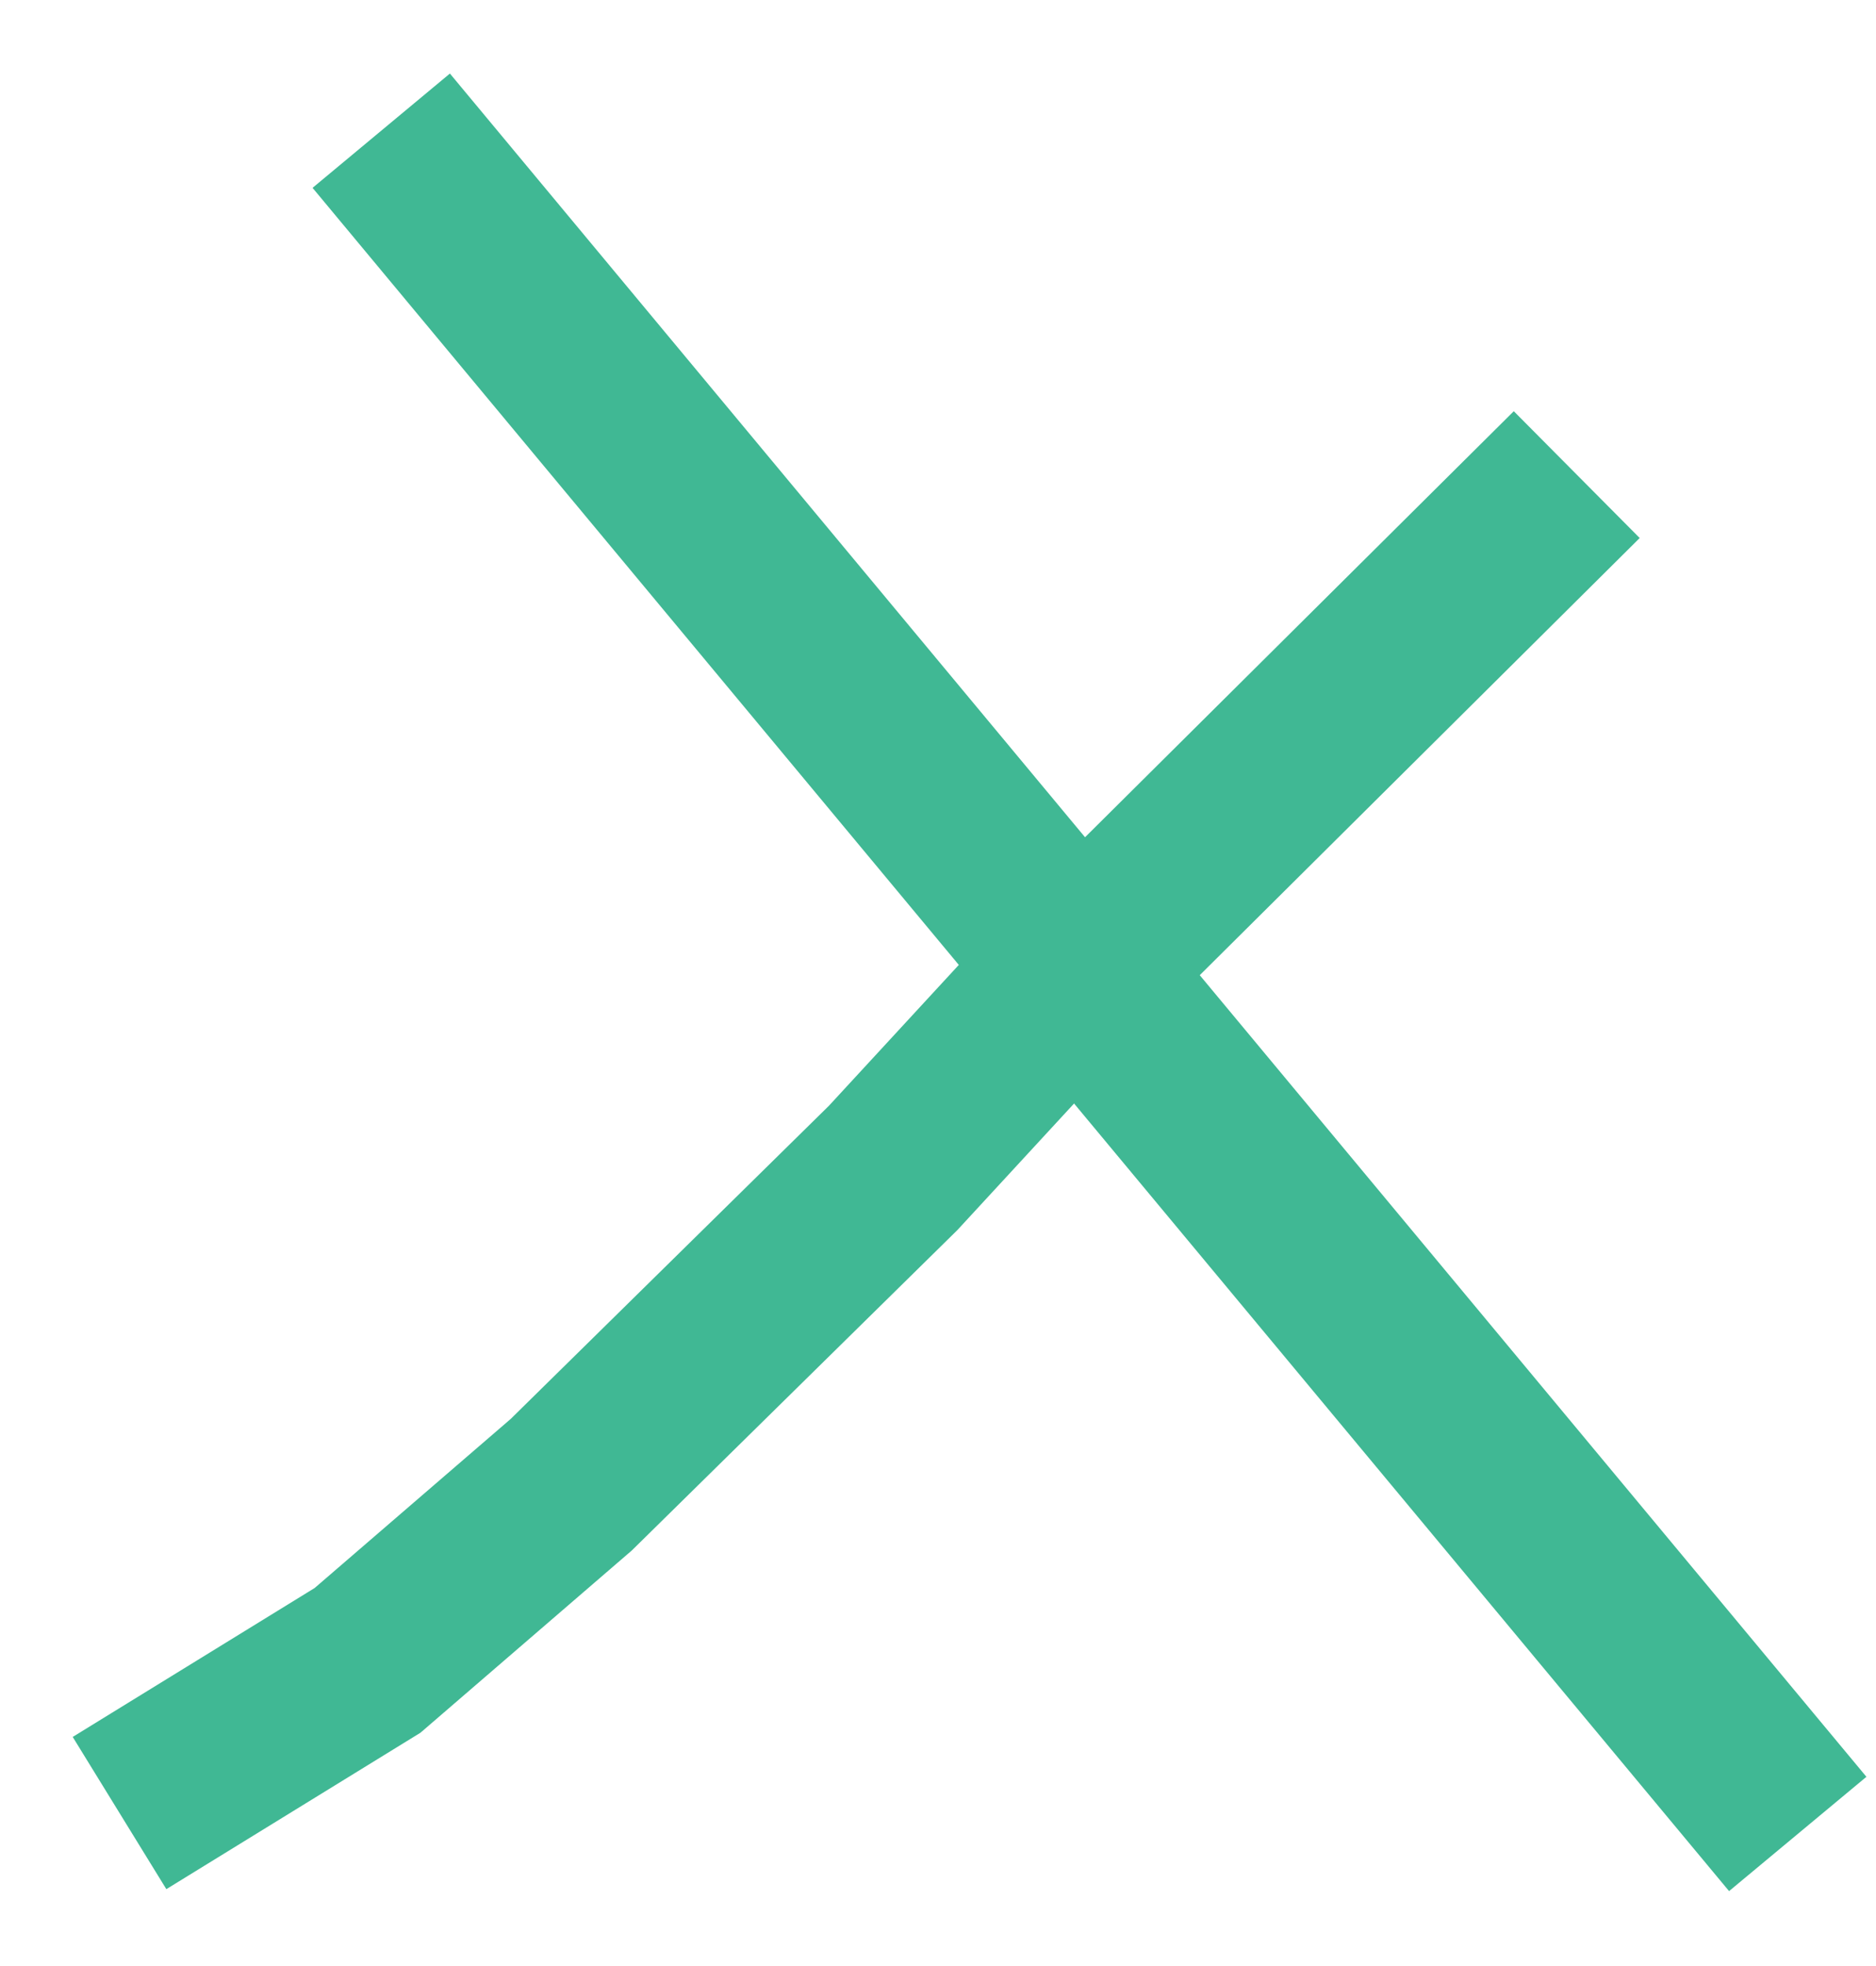 <?xml version="1.0" encoding="UTF-8"?> <svg xmlns="http://www.w3.org/2000/svg" width="42" height="44" viewBox="0 0 42 44" fill="none"> <path d="M35.3 10.622L23.454 22.389L19.997 26.137L12.789 33.228L8.229 37.159L2.676 40.576" stroke="#40B894" stroke-width="4"></path> <path d="M8.535 2.925L40.248 41.044" stroke="#40B894" stroke-width="4"></path> </svg> 